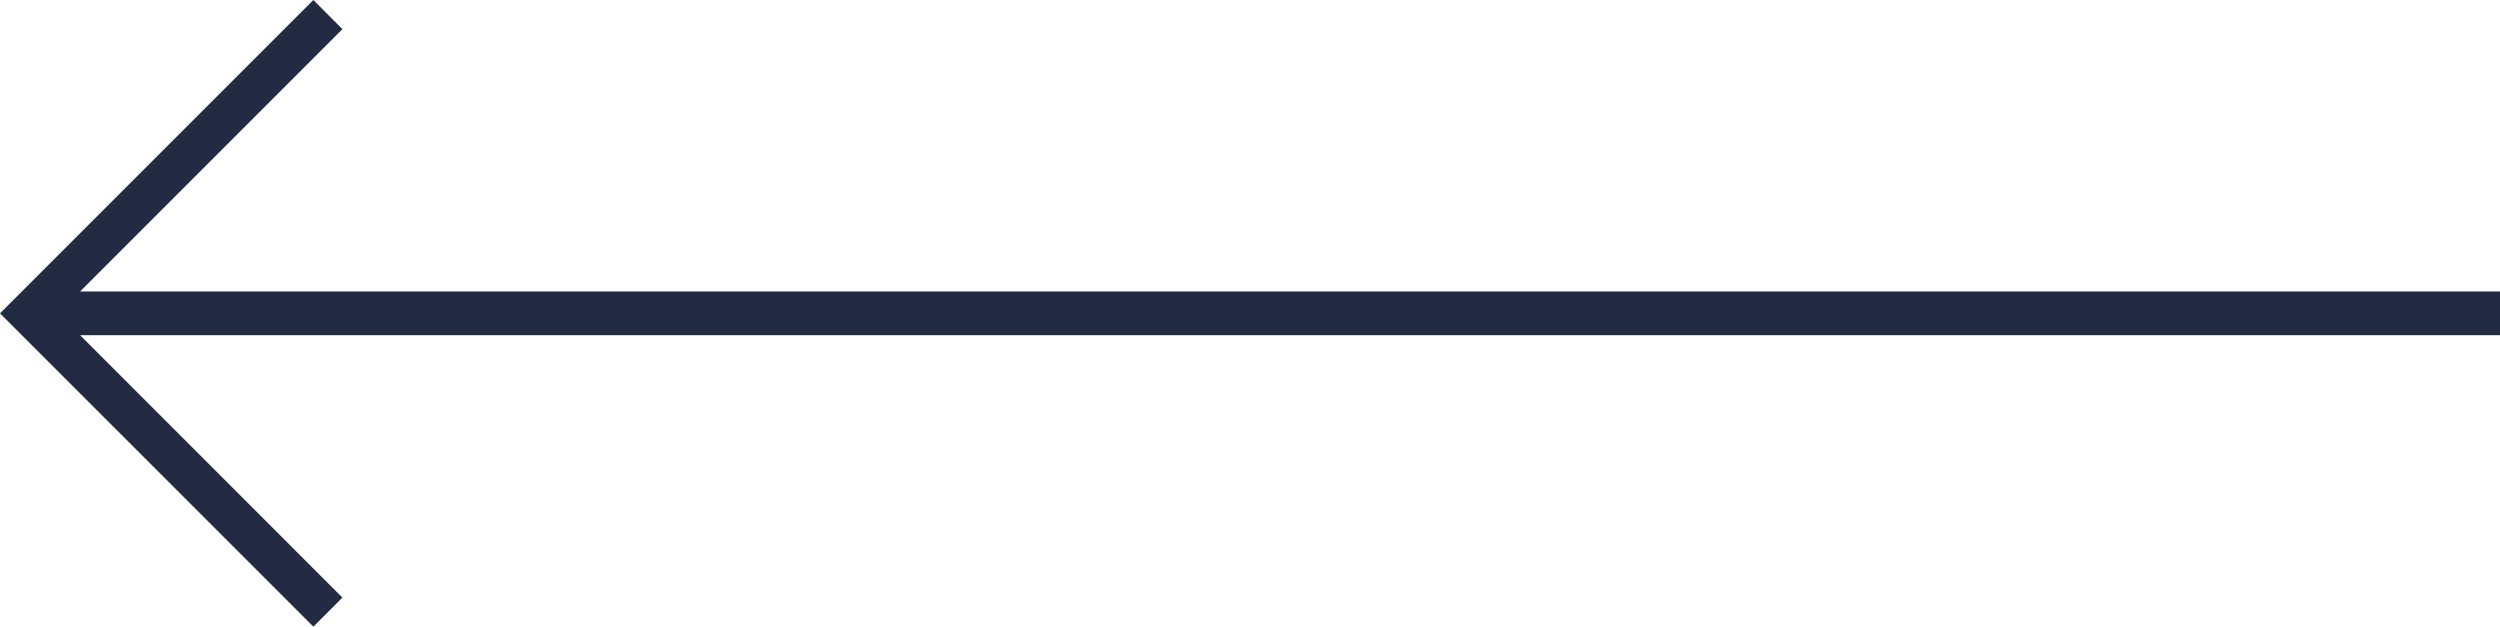 <?xml version="1.0" encoding="utf-8"?>
<!-- Generator: Adobe Illustrator 16.0.0, SVG Export Plug-In . SVG Version: 6.00 Build 0)  -->
<!DOCTYPE svg PUBLIC "-//W3C//DTD SVG 1.1//EN" "http://www.w3.org/Graphics/SVG/1.1/DTD/svg11.dtd">
<svg version="1.1" id="Layer_1" xmlns="http://www.w3.org/2000/svg" xmlns:xlink="http://www.w3.org/1999/xlink" x="0px" y="0px"
	 width="27.707px" height="6.945px" viewBox="0 0 27.707 6.945" enable-background="new 0 0 27.707 6.945" xml:space="preserve">
<polygon fill="#232B43" points="3.795,6.623 0.888,3.715 27.707,3.715 27.707,3.23 0.888,3.23 3.795,0.323 3.473,0 0,3.473 
	3.473,6.945 "/>
</svg>

